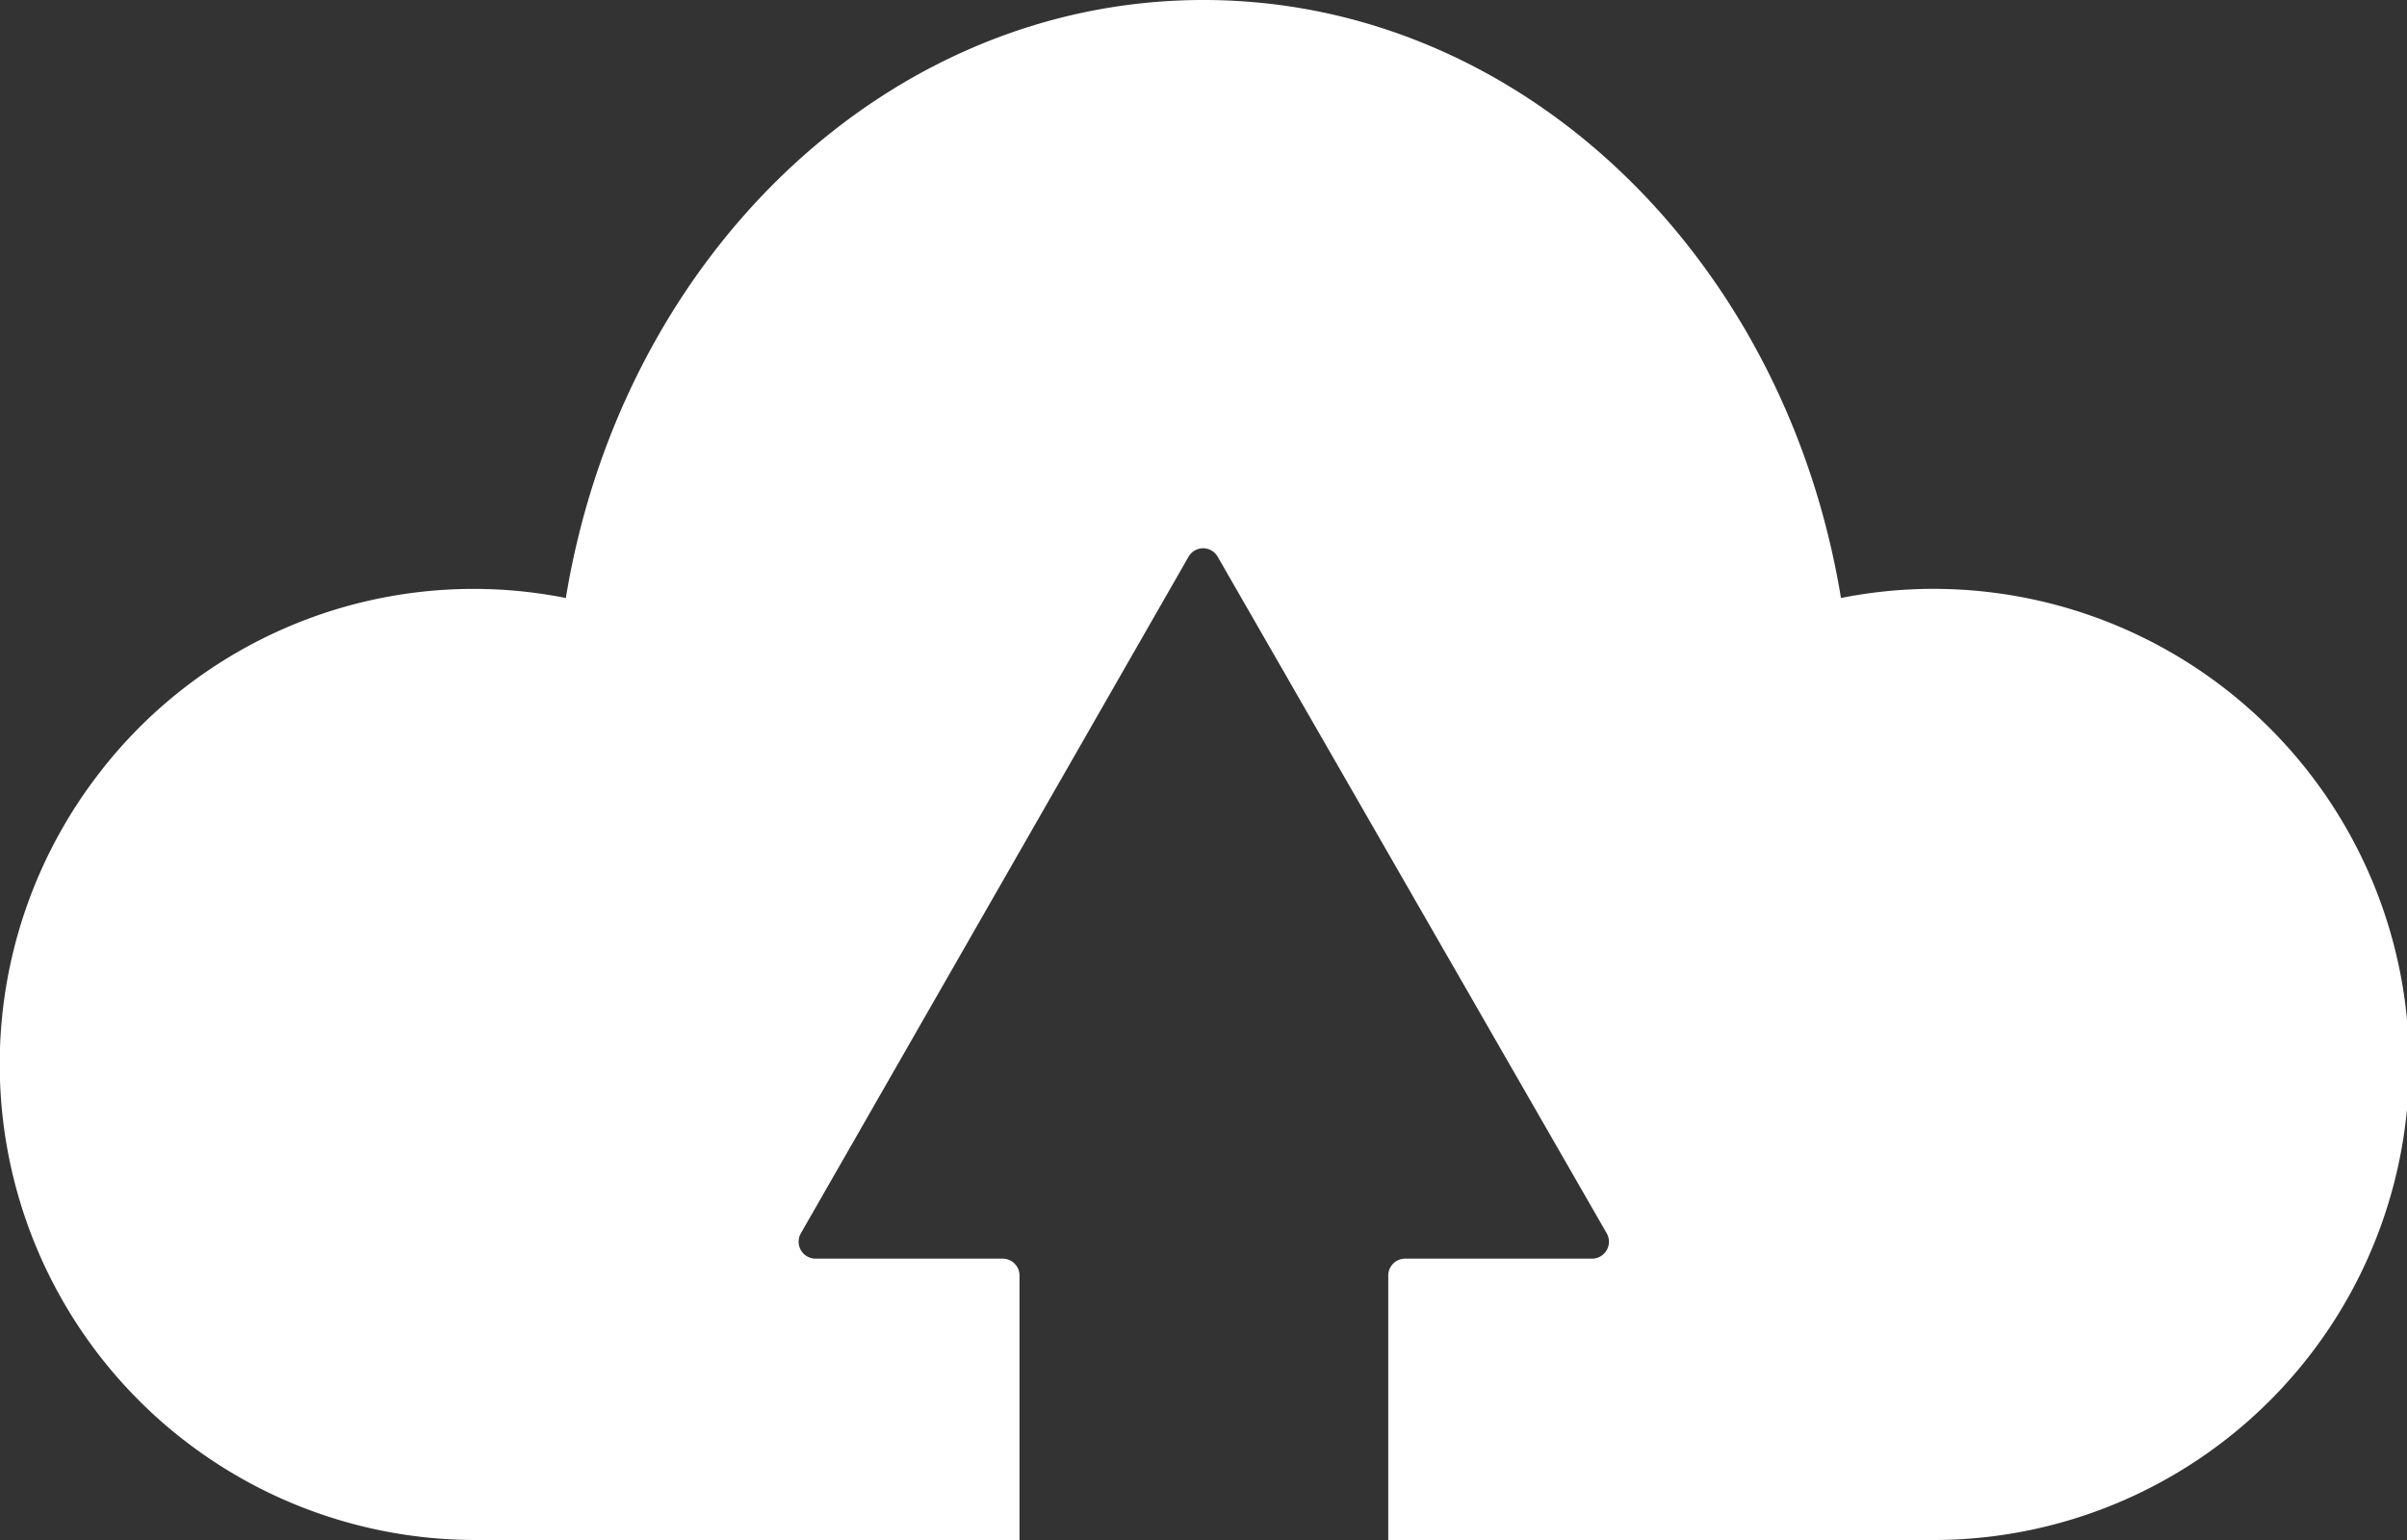 <svg xmlns="http://www.w3.org/2000/svg" width="25" height="16" viewBox="0 0 25 16">
  <rect x="0" y="0" width="25" height="16" fill="#333333" stroke="none"/>
  <path id="Path_397" data-name="Path 397" d="M25.036,27.428a4.915,4.915,0,0,0-.949.095c-.58-3.536-3.322-6.213-6.622-6.213s-6.042,2.677-6.622,6.213A4.906,4.906,0,0,0,5.98,29.364,4.943,4.943,0,0,0,9.893,37.31h5.662V34.563a.175.175,0,0,0-.175-.176H13.438a.176.176,0,0,1-.153-.265l4.027-7.03a.174.174,0,0,1,.3,0l4.041,7.03a.176.176,0,0,1-.153.265H19.56a.175.175,0,0,0-.175.176V37.31h5.662a4.941,4.941,0,0,0,0-9.882Z" transform="translate(-4.966 -21.31)" fill="#fff"/>
</svg>

